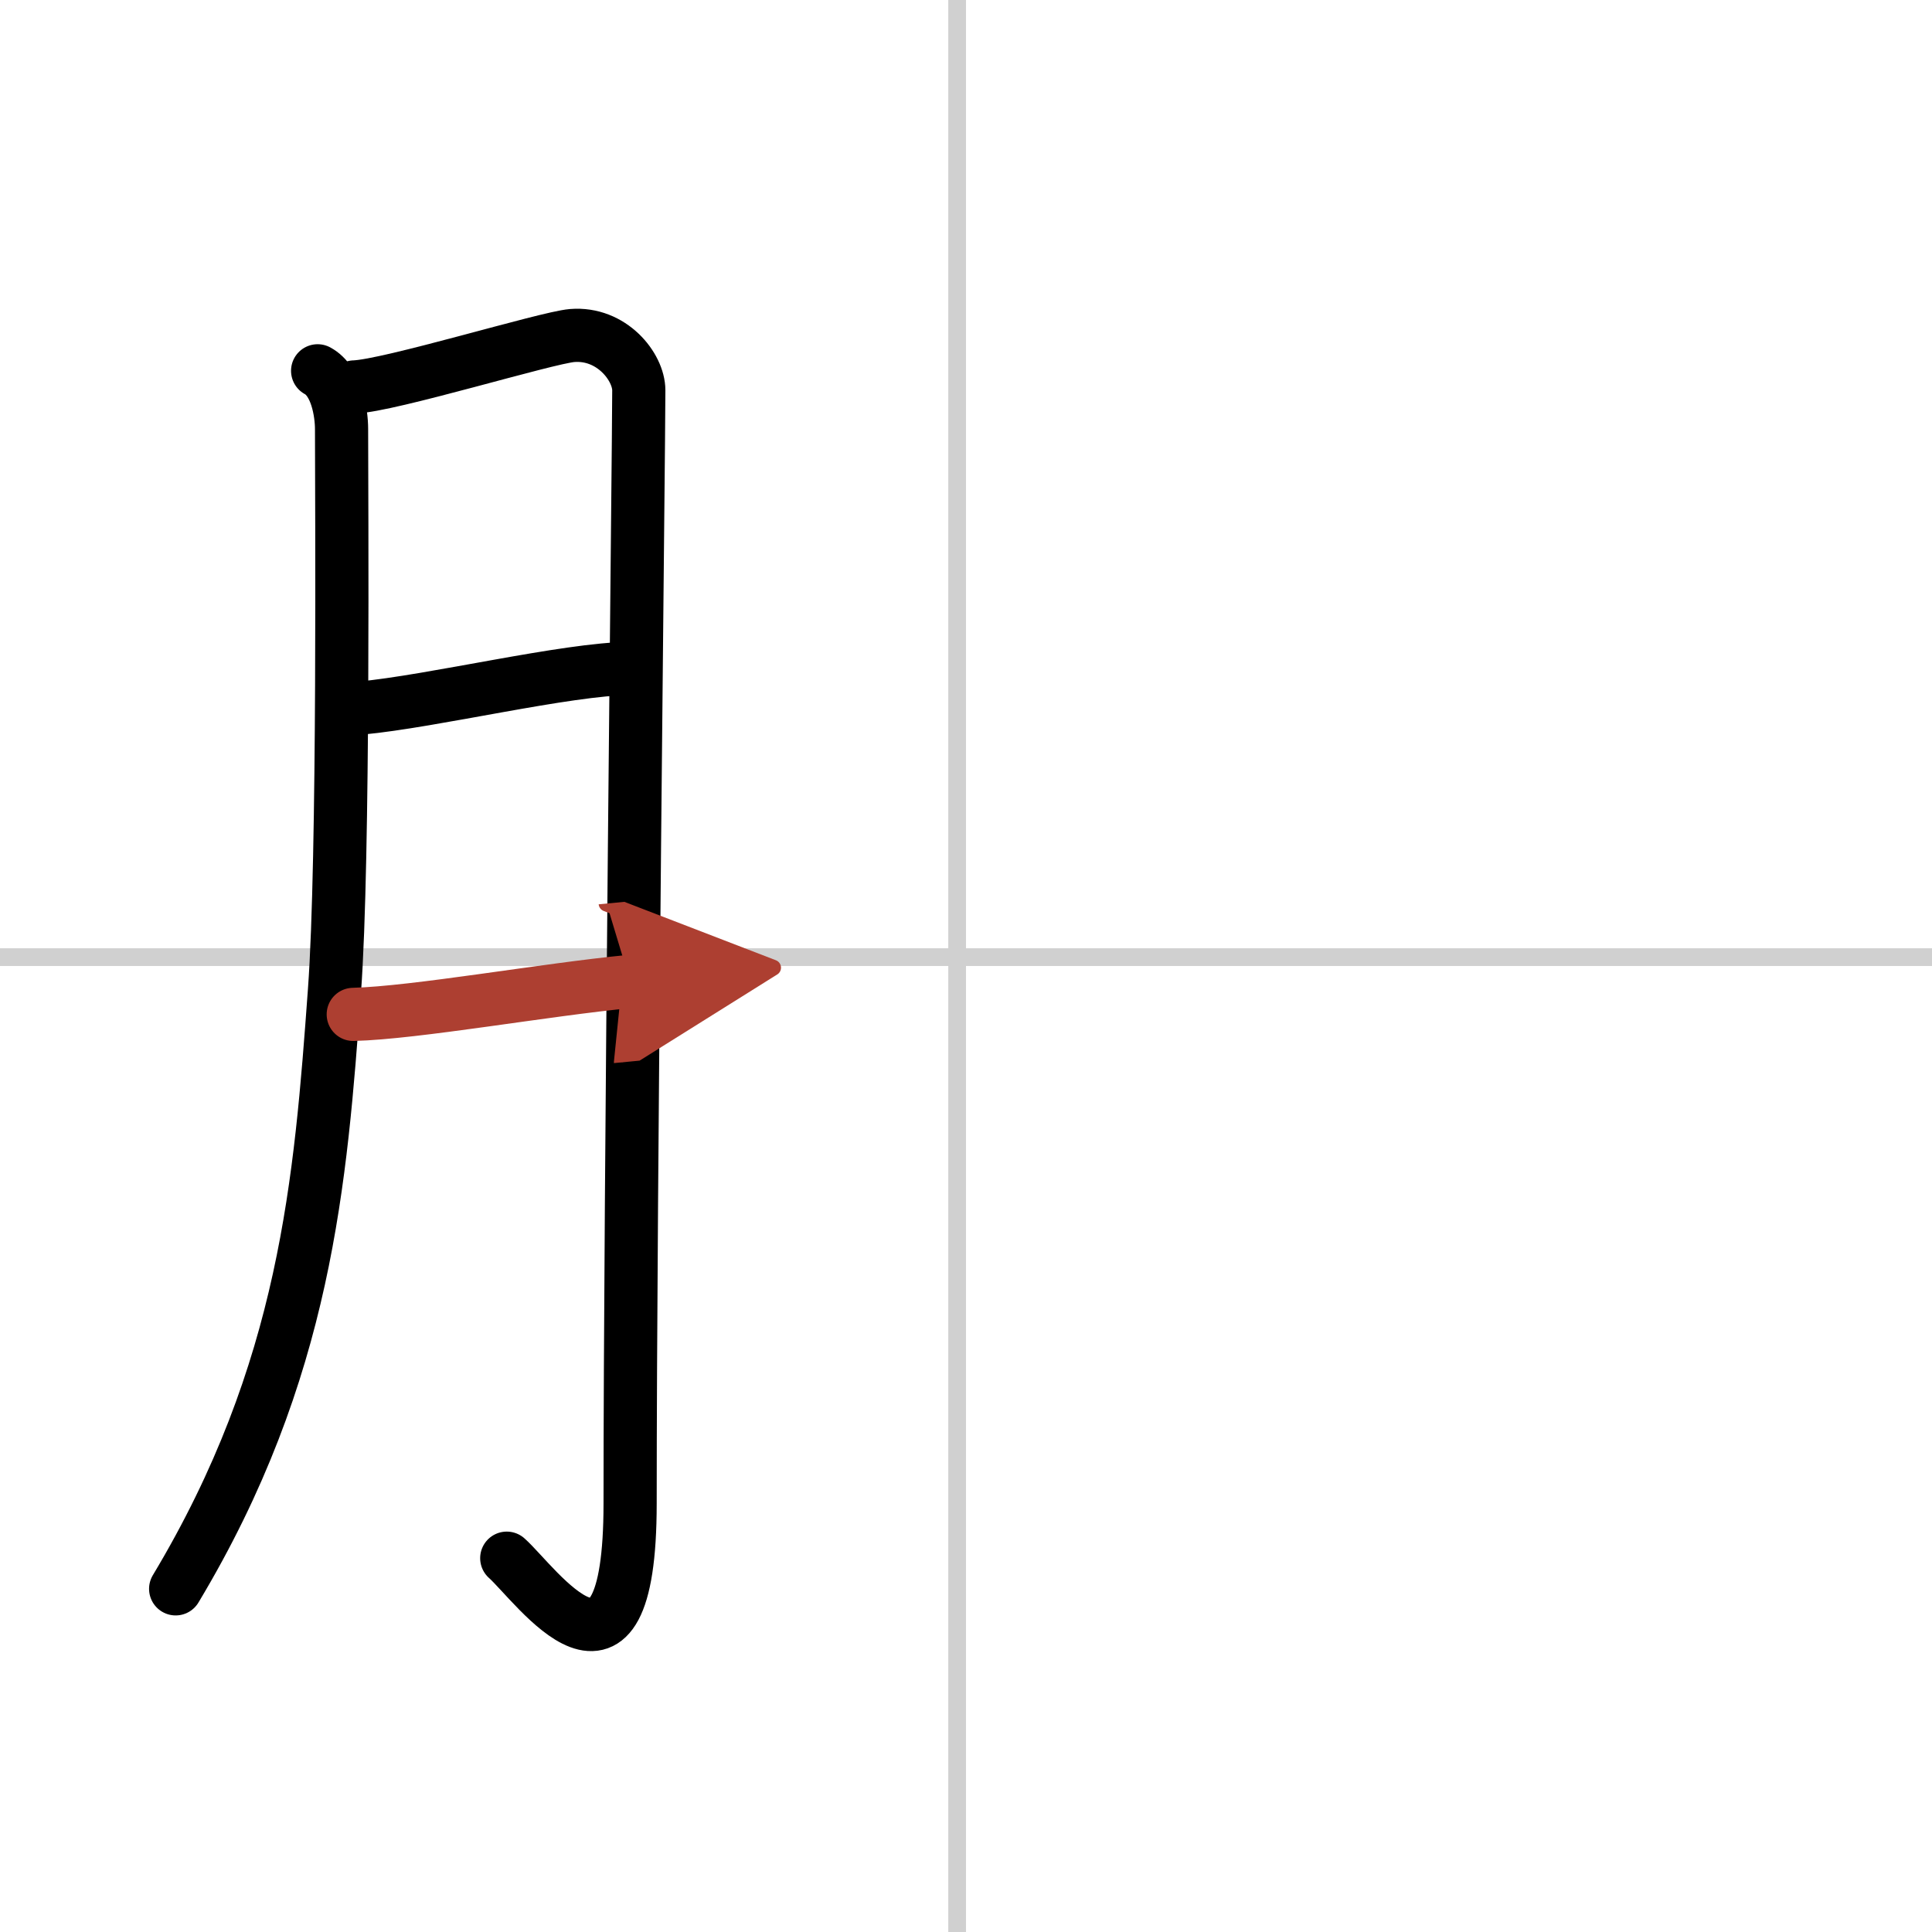 <svg width="400" height="400" viewBox="0 0 109 109" xmlns="http://www.w3.org/2000/svg"><defs><marker id="a" markerWidth="4" orient="auto" refX="1" refY="5" viewBox="0 0 10 10"><polyline points="0 0 10 5 0 10 1 5" fill="#ad3f31" stroke="#ad3f31"/></marker></defs><g fill="none" stroke="#000" stroke-linecap="round" stroke-linejoin="round" stroke-width="3"><rect width="100%" height="100%" fill="#fff" stroke="#fff"/><line x1="54" x2="54" y2="109" stroke="#d0d0d0" stroke-width="1"/><line x2="109" y1="54" y2="54" stroke="#d0d0d0" stroke-width="1"/><path d="m17.92 20.92c1.08 0.58 1.35 2.38 1.35 3.29 0 3.79 0.15 24.18-0.4 31.69-0.78 10.69-1.59 21.46-8.96 33.74"/><path d="m19.99 21.83c1.96-0.06 10.83-2.78 12.29-2.9 2.23-0.18 3.76 1.77 3.76 3.09 0 3.14-0.49 44.96-0.49 62.8 0 12.27-5.3 4.57-6.96 3.09"/><path d="m20.32 39.95c4.11-0.38 11.63-2.21 15.25-2.24"/><path d="m19.93 57.23c3.53-0.09 10.83-1.4 15.62-1.86" marker-end="url(#a)" stroke="#ad3f31"/></g></svg>
